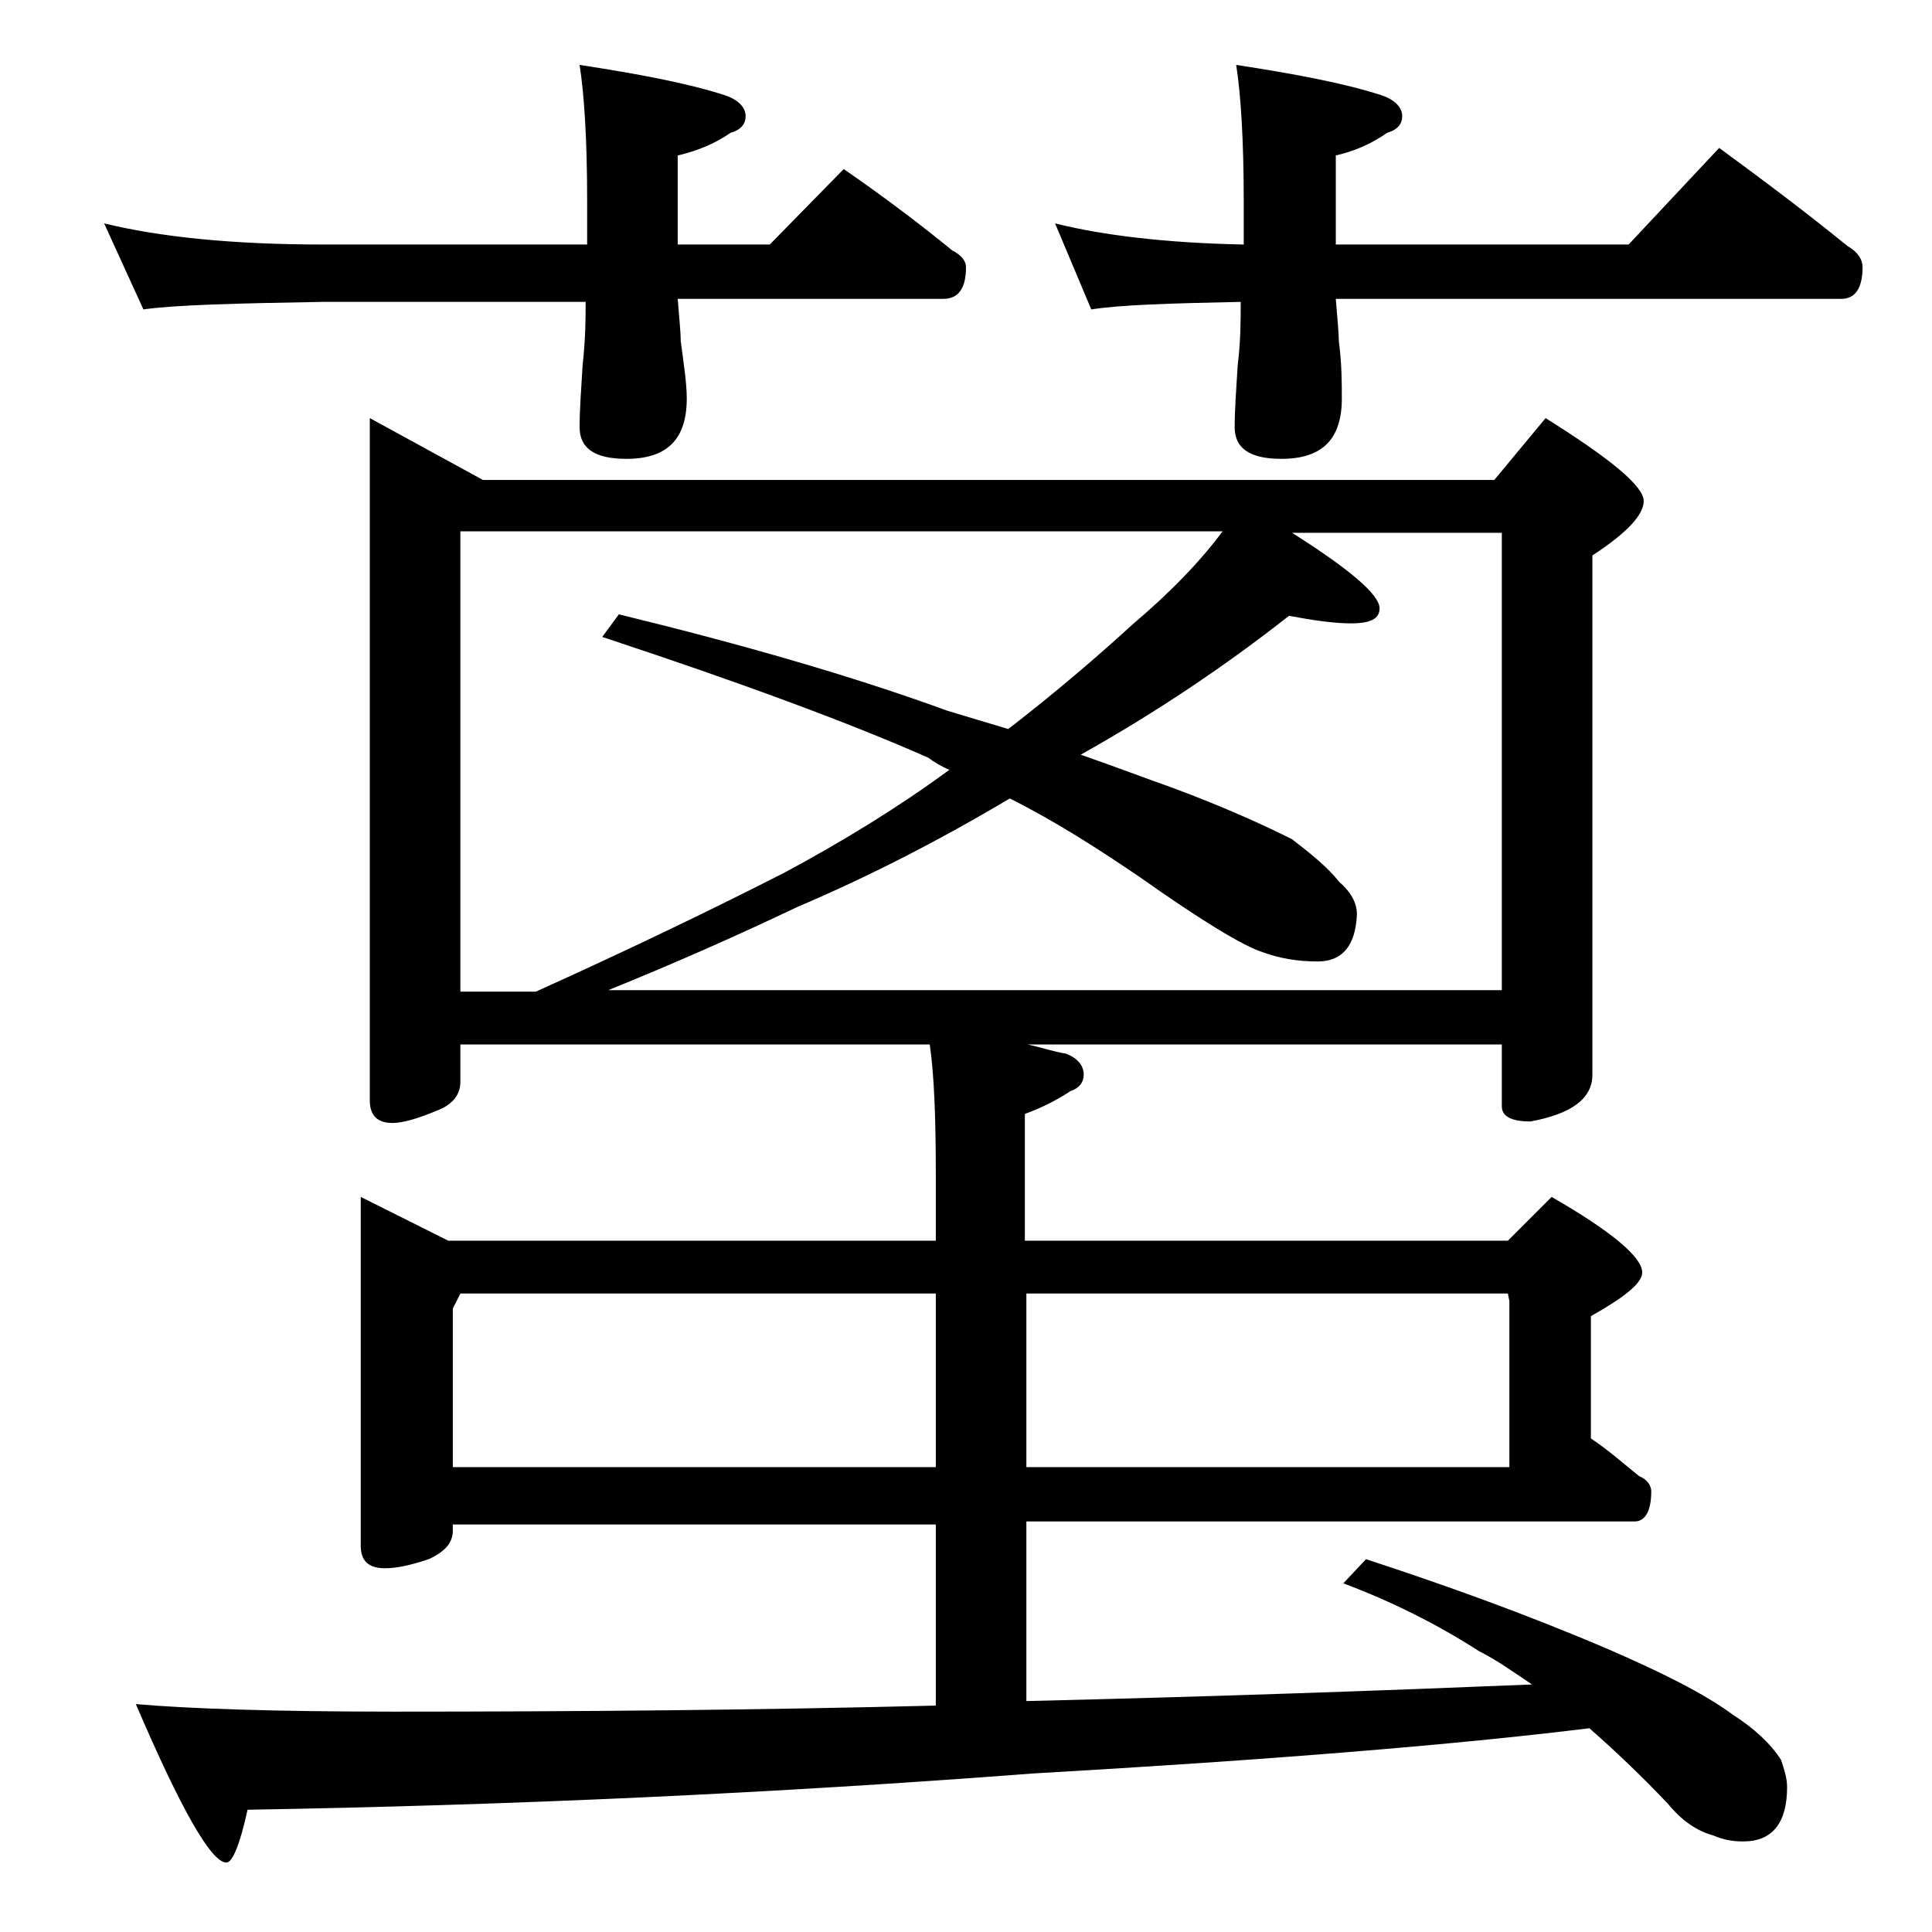 <?xml version="1.0" encoding="utf-8"?>
<!-- Generator: Adobe Illustrator 18.0.0, SVG Export Plug-In . SVG Version: 6.00 Build 0)  -->
<!DOCTYPE svg PUBLIC "-//W3C//DTD SVG 1.1//EN" "http://www.w3.org/Graphics/SVG/1.1/DTD/svg11.dtd">
<svg version="1.1" id="Layer_1" xmlns="http://www.w3.org/2000/svg" xmlns:xlink="http://www.w3.org/1999/xlink" x="0px" y="0px"
	 viewBox="0 0 128 128" enable-background="new 0 0 128 128" xml:space="preserve">
<path d="M6.9,14.8c3.7,0.9,8.5,1.4,14.5,1.4h17.5v-2.9c0-4.1-0.2-7.1-0.5-9c3.9,0.6,7.1,1.2,9.6,2c0.9,0.3,1.4,0.8,1.4,1.4
	c0,0.5-0.3,0.9-1,1.1c-1,0.7-2.2,1.2-3.5,1.5v5.9H51l4.9-5c2.6,1.8,5,3.6,7.2,5.4c0.6,0.3,0.9,0.7,0.9,1.1c0,1.4-0.5,2.1-1.5,2.1
	H44.9c0.1,1.3,0.2,2.2,0.2,2.8c0.2,1.5,0.4,2.8,0.4,3.8c0,2.7-1.3,4-4,4c-2.1,0-3.1-0.7-3.1-2.1c0-1.1,0.1-2.5,0.2-4.1
	c0.2-1.8,0.2-3.2,0.2-4.2H21.4c-5.8,0.1-9.8,0.2-11.9,0.5L6.9,14.8z M23.9,79.3l5.8,2.9H62v-4.4c0-3.6-0.1-6.5-0.4-8.6H30.5v2.5
	c0,0.8-0.5,1.5-1.6,1.9c-1.2,0.5-2.2,0.8-2.9,0.8c-1,0-1.5-0.5-1.5-1.5V27.7l7.5,4.1h67l3.4-4.1c4.3,2.7,6.5,4.5,6.5,5.5
	c0,0.9-1.1,2.1-3.4,3.6v34.4c0,1.6-1.4,2.6-4.1,3.1c-1.2,0-1.9-0.3-1.9-1v-4.1H68.1c0.9,0.2,1.8,0.5,2.5,0.6
	c0.8,0.3,1.2,0.8,1.2,1.4c0,0.5-0.3,0.9-0.9,1.1c-0.9,0.6-1.9,1.1-3,1.5v8.4h32l2.9-2.9c4,2.3,6,4,6,5c0,0.7-1.1,1.6-3.4,2.9v8.1
	c1.2,0.8,2.2,1.7,3.2,2.5c0.5,0.2,0.8,0.6,0.8,1c0,1.3-0.4,2-1.1,2H68v11.9c12.6-0.3,23.8-0.7,33.5-1.1c-1.2-0.8-2.3-1.6-3.5-2.2
	c-2.8-1.8-5.8-3.3-9-4.5l1.5-1.6c5.2,1.7,10.5,3.6,15.9,5.9c3.7,1.6,6.5,3,8.4,4.4c1.4,0.9,2.5,1.9,3.2,3c0.2,0.6,0.4,1.2,0.4,1.8
	c0,2.4-1,3.6-2.9,3.6c-0.7,0-1.3-0.1-2-0.4c-1.1-0.3-2.1-1-3-2.1c-1.8-1.9-3.6-3.6-5.2-5c-8.9,1.1-21.2,2.1-36.9,3
	c-17,1.3-34.3,2.1-52,2.4c-0.5,2.3-1,3.5-1.4,3.5c-1,0-3-3.5-6-10.5c3.4,0.3,9.1,0.5,17.1,0.5c12,0,24-0.1,35.9-0.4v-12H30v0.4
	c0,0.8-0.5,1.4-1.6,1.9c-1.2,0.4-2.1,0.6-2.9,0.6c-1.1,0-1.6-0.5-1.6-1.5V79.3z M62,97.2V85.7H30.5l-0.5,1v10.5H62z M30.5,65.7h5
	c6.2-2.8,11.8-5.5,16.5-7.9c3.9-2.1,7.5-4.3,10.9-6.8c-0.5-0.2-1-0.5-1.4-0.8c-5.2-2.3-12.5-5-21.6-8l1.1-1.5
	c8.2,2,15.5,4.1,21.8,6.4c1.3,0.4,2.7,0.8,4,1.2c3.1-2.4,5.8-4.7,8.2-6.9c2.6-2.2,4.6-4.3,6-6.2H30.5V65.7z M85.6,35.3
	c3.8,2.4,5.8,4.1,5.8,5c0,0.7-0.6,1-1.9,1c-1.1,0-2.5-0.2-4.1-0.5c-4.2,3.3-8.8,6.4-13.8,9.2c2.3,0.8,4.4,1.6,6.1,2.2
	c3.5,1.3,6.1,2.5,7.9,3.4c1.3,1,2.4,1.9,3.1,2.8c0.8,0.7,1.2,1.4,1.2,2.2c-0.1,2.1-1,3.1-2.6,3.1c-1.3,0-2.5-0.2-3.6-0.6
	c-1.3-0.4-4.1-2.1-8.2-5c-2.8-1.9-5.6-3.7-8.6-5.2c-4.7,2.8-9.4,5.2-14.1,7.2c-4.2,2-8.3,3.8-12.5,5.5h59.2V35.3H85.6z M100,97.2
	v-11l-0.1-0.5H68v11.5H100z M69.9,14.8c3.2,0.8,7.4,1.3,12.5,1.4v-2.9c0-4.1-0.2-7.1-0.5-9c3.9,0.6,7.1,1.2,9.6,2
	c0.9,0.3,1.4,0.8,1.4,1.4c0,0.5-0.3,0.9-1,1.1c-1,0.7-2.1,1.2-3.4,1.5v5.9h19.4l6-6.4c3,2.2,5.8,4.3,8.5,6.5c0.7,0.4,1,0.9,1,1.4
	c0,1.4-0.5,2.1-1.4,2.1H88.5c0.1,1.3,0.2,2.2,0.2,2.8c0.2,1.5,0.2,2.8,0.2,3.8c0,2.7-1.3,4-4,4c-2.1,0-3.1-0.7-3.1-2.1
	c0-1.1,0.1-2.5,0.2-4.1c0.2-1.6,0.2-3,0.2-4.2c-4.8,0.1-8,0.2-9.9,0.5L69.9,14.8z"/>
</svg>
